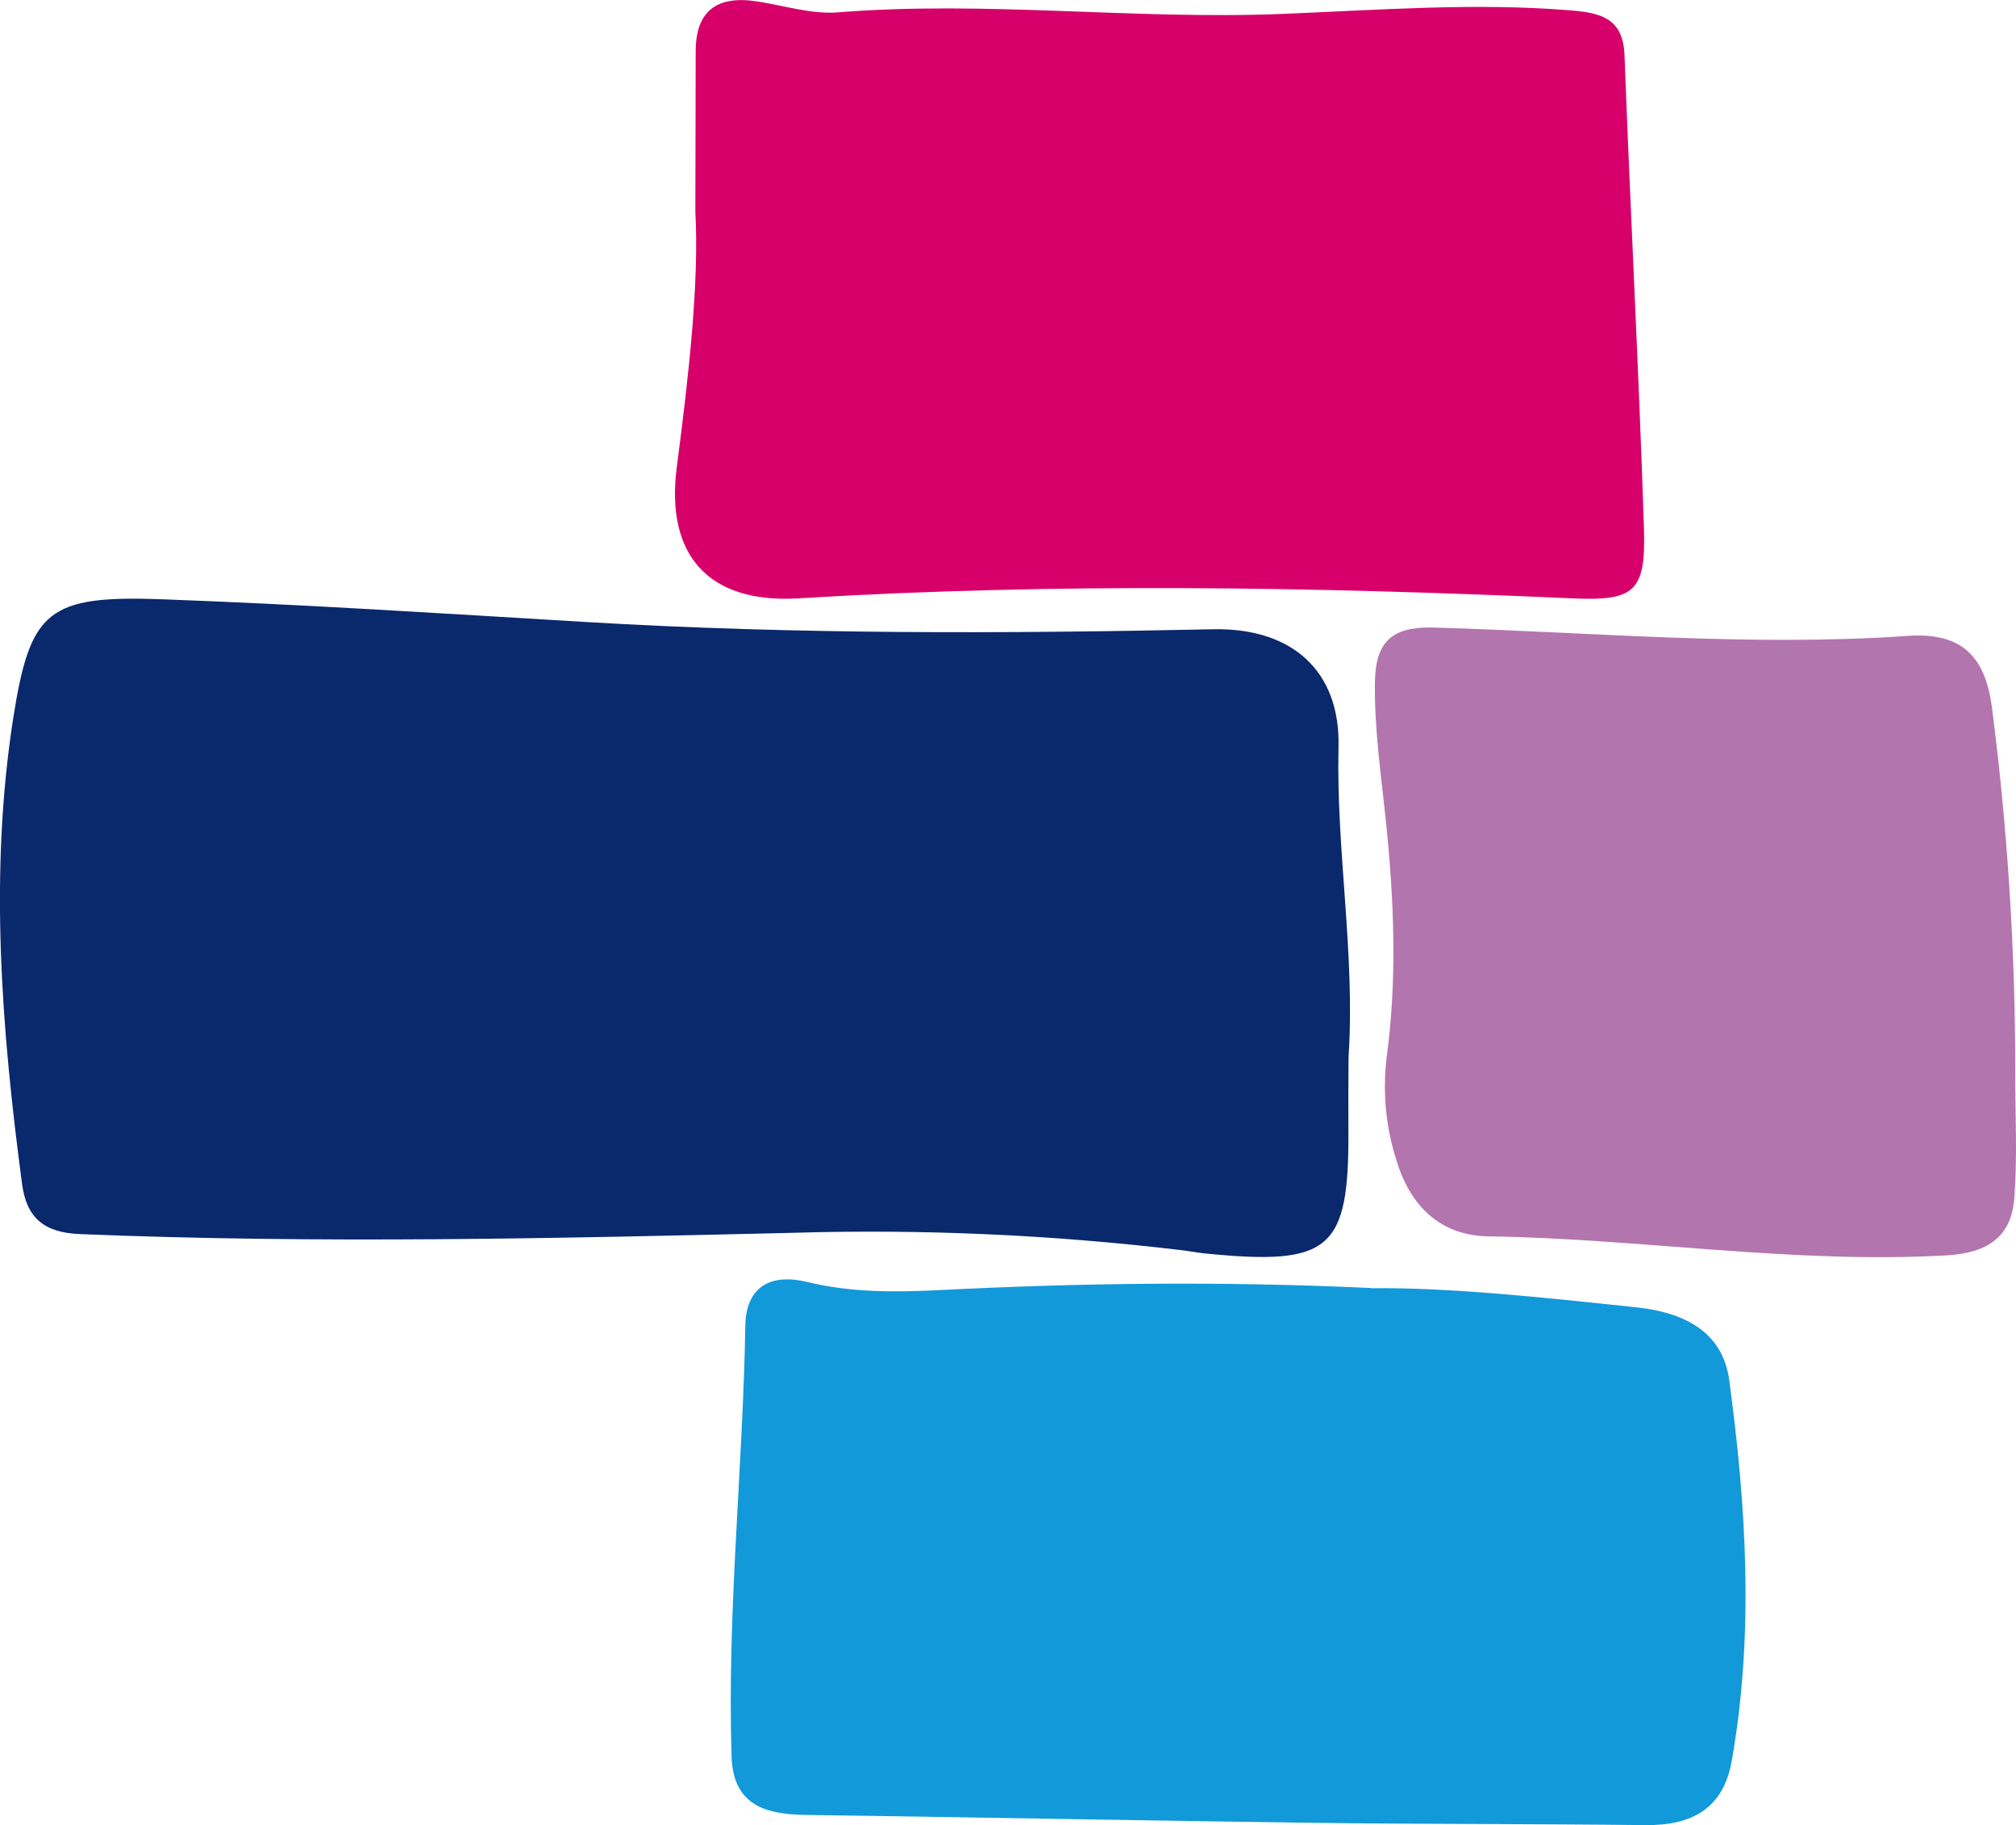 <?xml version="1.0" encoding="UTF-8"?><svg id="Calque_2" xmlns="http://www.w3.org/2000/svg" viewBox="0 0 236.84 214.39"><defs><style>.cls-1{fill:#1299da;}.cls-1,.cls-2,.cls-3,.cls-4{stroke-width:0px;}.cls-2{fill:#d7006b;}.cls-3{fill:#0a286c;}.cls-4{fill:#b375ae;}</style></defs><g id="Calque_1-2"><g id="Groupe_85"><path id="Tracé_145" class="cls-2" d="M81.69,24.87c.45,8.45-.78,19.24-2.18,30-1.34,10.28,3.65,16.06,14.3,15.42,30.23-1.85,60.53-1.35,90.87,0,7.38.33,8.7-.76,8.45-8.34-.6-18.47-1.59-36.95-2.28-55.43-.16-4.31-2.66-5-6.3-5.3-11.41-.93-22.76-.03-34.06.42-17.34.69-34.73-1.58-52.03-.19-3.08.25-6.33-.79-9.49-1.28-4.77-.74-7.24,1.12-7.24,5.86-.02,5.45-.02,10.91-.04,18.85"/><path id="Tracé_146" class="cls-4" d="M236.75,126.19c.02-14.42-.89-28.82-2.74-43.11-.79-5.95-3.52-8.82-9.87-8.38-18.51,1.29-37.1-.44-55.66-.98-4.79-.14-6.86,1.52-6.95,6.27-.1,5.49.7,10.89,1.27,16.32.97,9.34,1.36,18.63.1,27.93-.49,4.1-.09,8.25,1.19,12.18,1.62,5.28,5.13,8.74,10.82,8.82,17.94.27,35.84,3.26,53.8,2.23,4.86-.28,7.58-2.23,7.93-6.7.37-4.82.11-9.71.11-14.57"/><path id="Tracé_147" class="cls-1" d="M161.14,151.31c-18.13-.84-34.46-.58-50.77.24-5.16.26-10.41.3-15.53-.95-4.71-1.14-7.2.93-7.28,5.08-.28,16.92-2.16,33.73-1.61,50.7.18,5.54,3.8,6.75,8.57,6.82,20.16.28,40.32.68,60.47.94,12.77.16,25.53.11,38.3.26,5.52.06,9.16-1.97,10.15-7.51,2.63-14.84,1.73-29.82-.29-44.77-.77-5.7-5.32-7.95-10.87-8.54-10.95-1.16-21.9-2.35-31.14-2.25"/><path id="Tracé_148" class="cls-3" d="M158.44,123.99c.76-12.07-1.48-24.16-1.19-36.24.22-8.96-5.49-14.02-14.74-13.83-24.53.52-49.12.61-73.66-.85-16.58-.99-33.16-2.06-49.74-2.67-13.47-.49-15.56,1.27-17.55,13.92-2.84,18.2-1.4,36.47,1.03,54.75.52,3.97,2.56,5.73,6.78,5.9,27.99,1.15,55.9.51,83.82-.15,15.2-.45,30.42.23,45.53,2.03,1.01.12,1.98.31,2.99.41,14.61,1.44,16.78-.45,16.7-14.51-.02-2.92,0-5.85.02-8.77"/></g></g></svg>